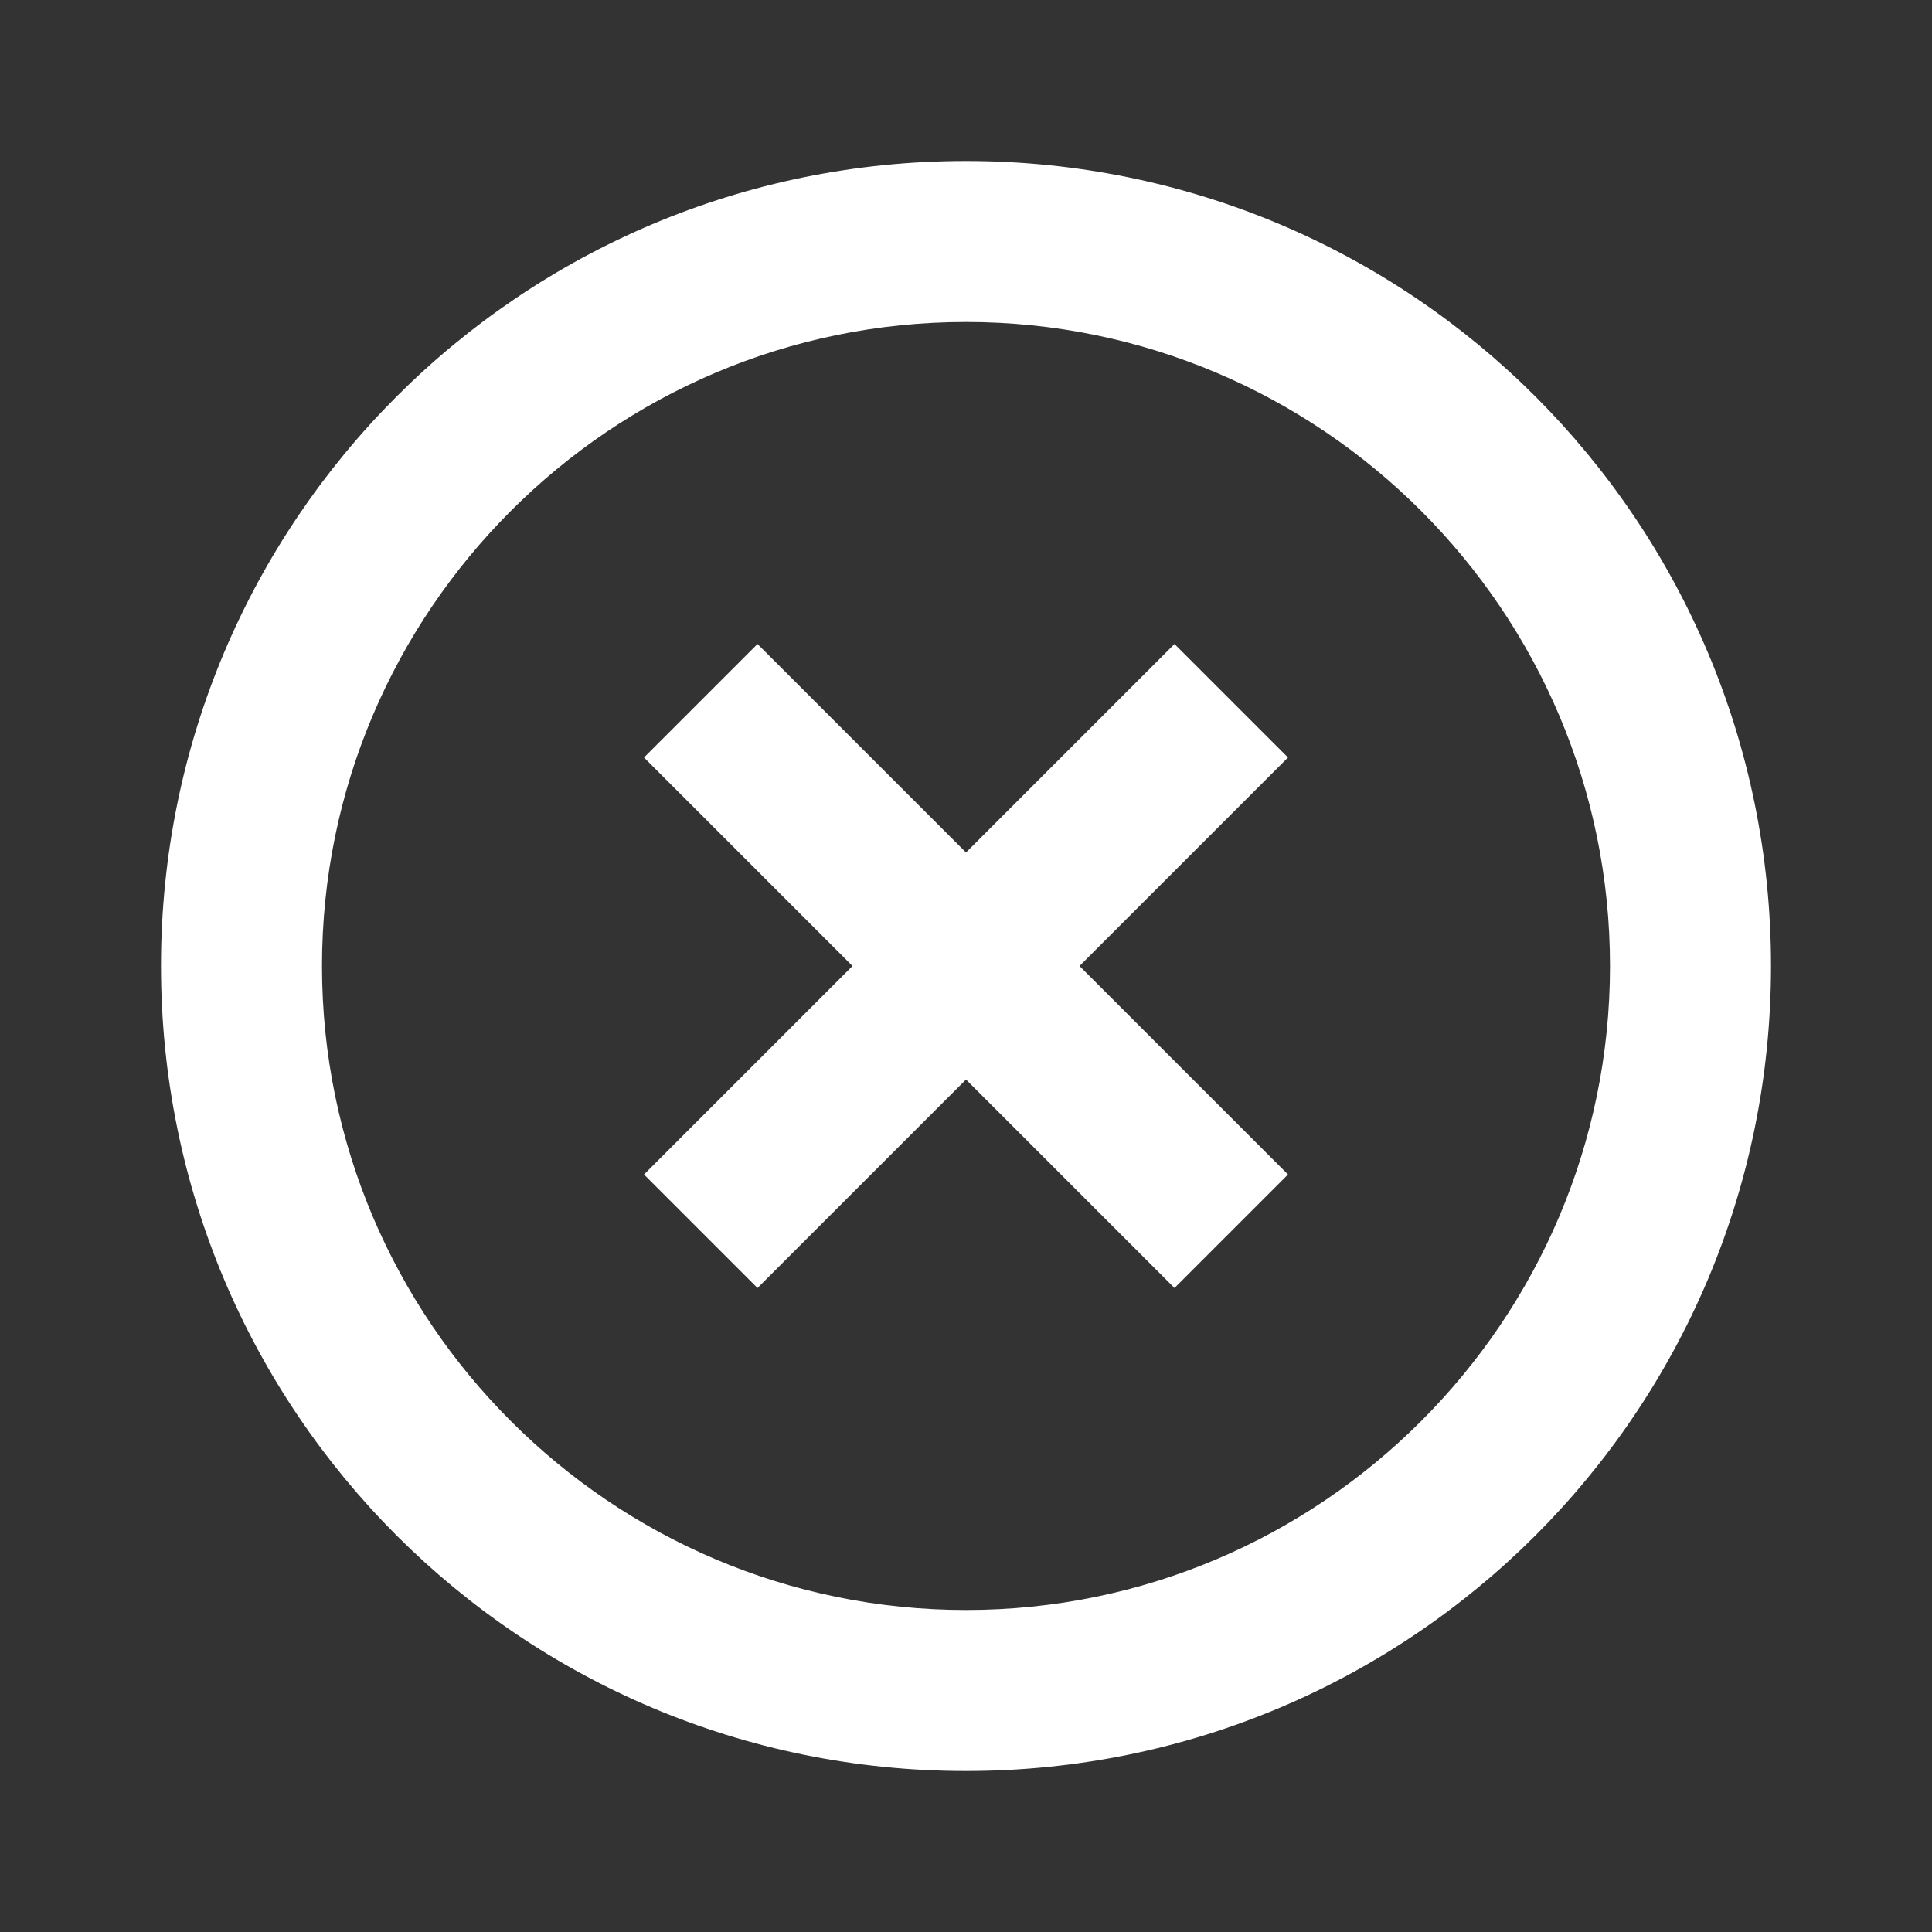 <?xml version="1.0" encoding="utf-8"?>
<!-- Generator: Adobe Illustrator 24.3.0, SVG Export Plug-In . SVG Version: 6.00 Build 0)  -->
<svg version="1.1" id="Layer_1" xmlns="http://www.w3.org/2000/svg" xmlns:xlink="http://www.w3.org/1999/xlink" x="0px" y="0px"
	 viewBox="0 0 1200 1200" style="enable-background:new 0 0 1200 1200;" xml:space="preserve">
<rect x="0" y="0" width="1200" height="1200" fill="#333333" stroke="none"/>
<style type="text/css">
	.st0{fill:#FFFFFF;}
</style>
<path class="st0" d="M729.5,400L600,529.5L470.5,400L400,470.5L529.5,600L400,729.5l70.5,70.5L600,670.5L729.5,800l70.5-70.5
	L670.5,600L800,470.5L729.5,400z M600,100c-276.5,0-500,223.5-500,500s223.5,500,500,500s500-223.5,500-500S876.5,100,600,100z
	 M600,1000c-220.5,0-400-179.5-400-400s179.5-400,400-400s400,179.5,400,400S820.5,1000,600,1000z"/>
</svg>
